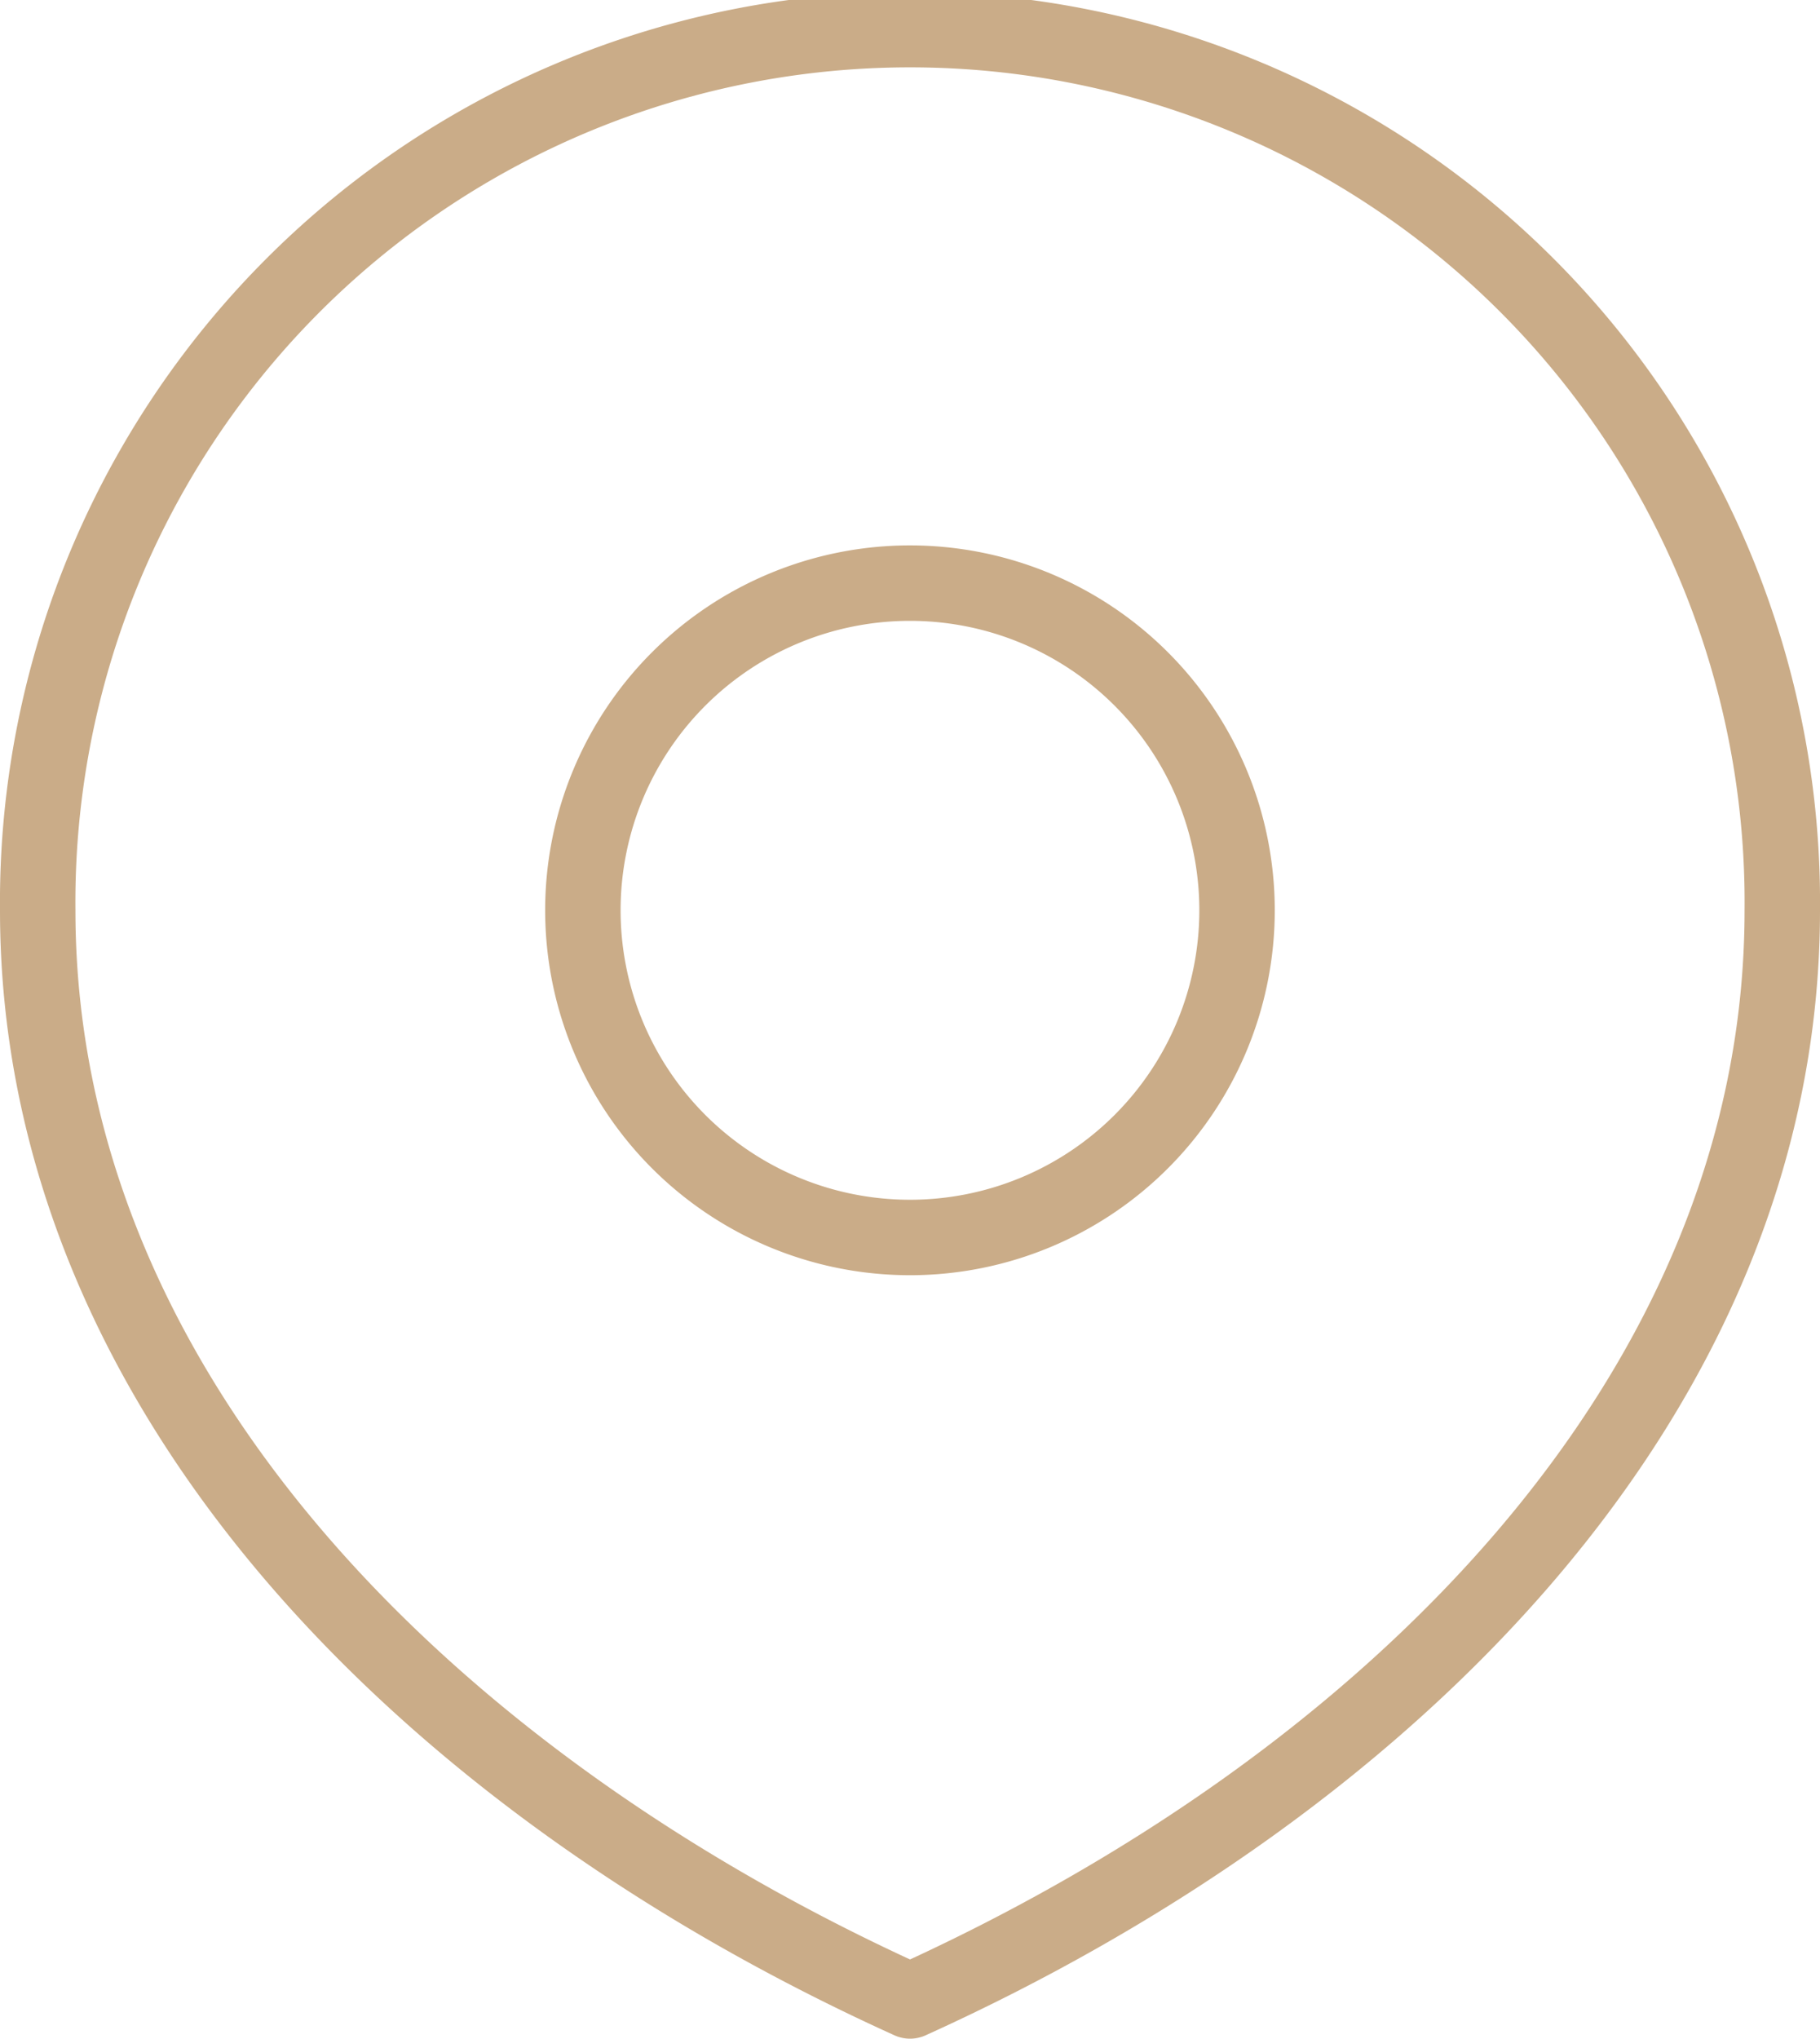 <svg xmlns="http://www.w3.org/2000/svg" width="24.127" height="27.018" viewBox="0 0 24.127 27.018">
    <path data-name="Trazado 8450" d="M76.336 72.673A4.336 4.336 0 1 0 72 68.336a4.336 4.336 0 0 0 4.336 4.337z" transform="translate(-64.273 -56.273)" style="fill:none;stroke:#caac88;stroke-linecap:round;stroke-linejoin:round"/>
    <path data-name="Trazado 8451" d="M43.564 50.018c6.386-2.891 11.563-8.068 11.563-14.454a11.564 11.564 0 1 0-23.127 0c0 6.386 5.177 11.563 11.564 14.454z" style="fill:none;stroke:#caac88;stroke-linecap:round;stroke-linejoin:round" transform="translate(-31.5 -23.5)"/>
</svg>

